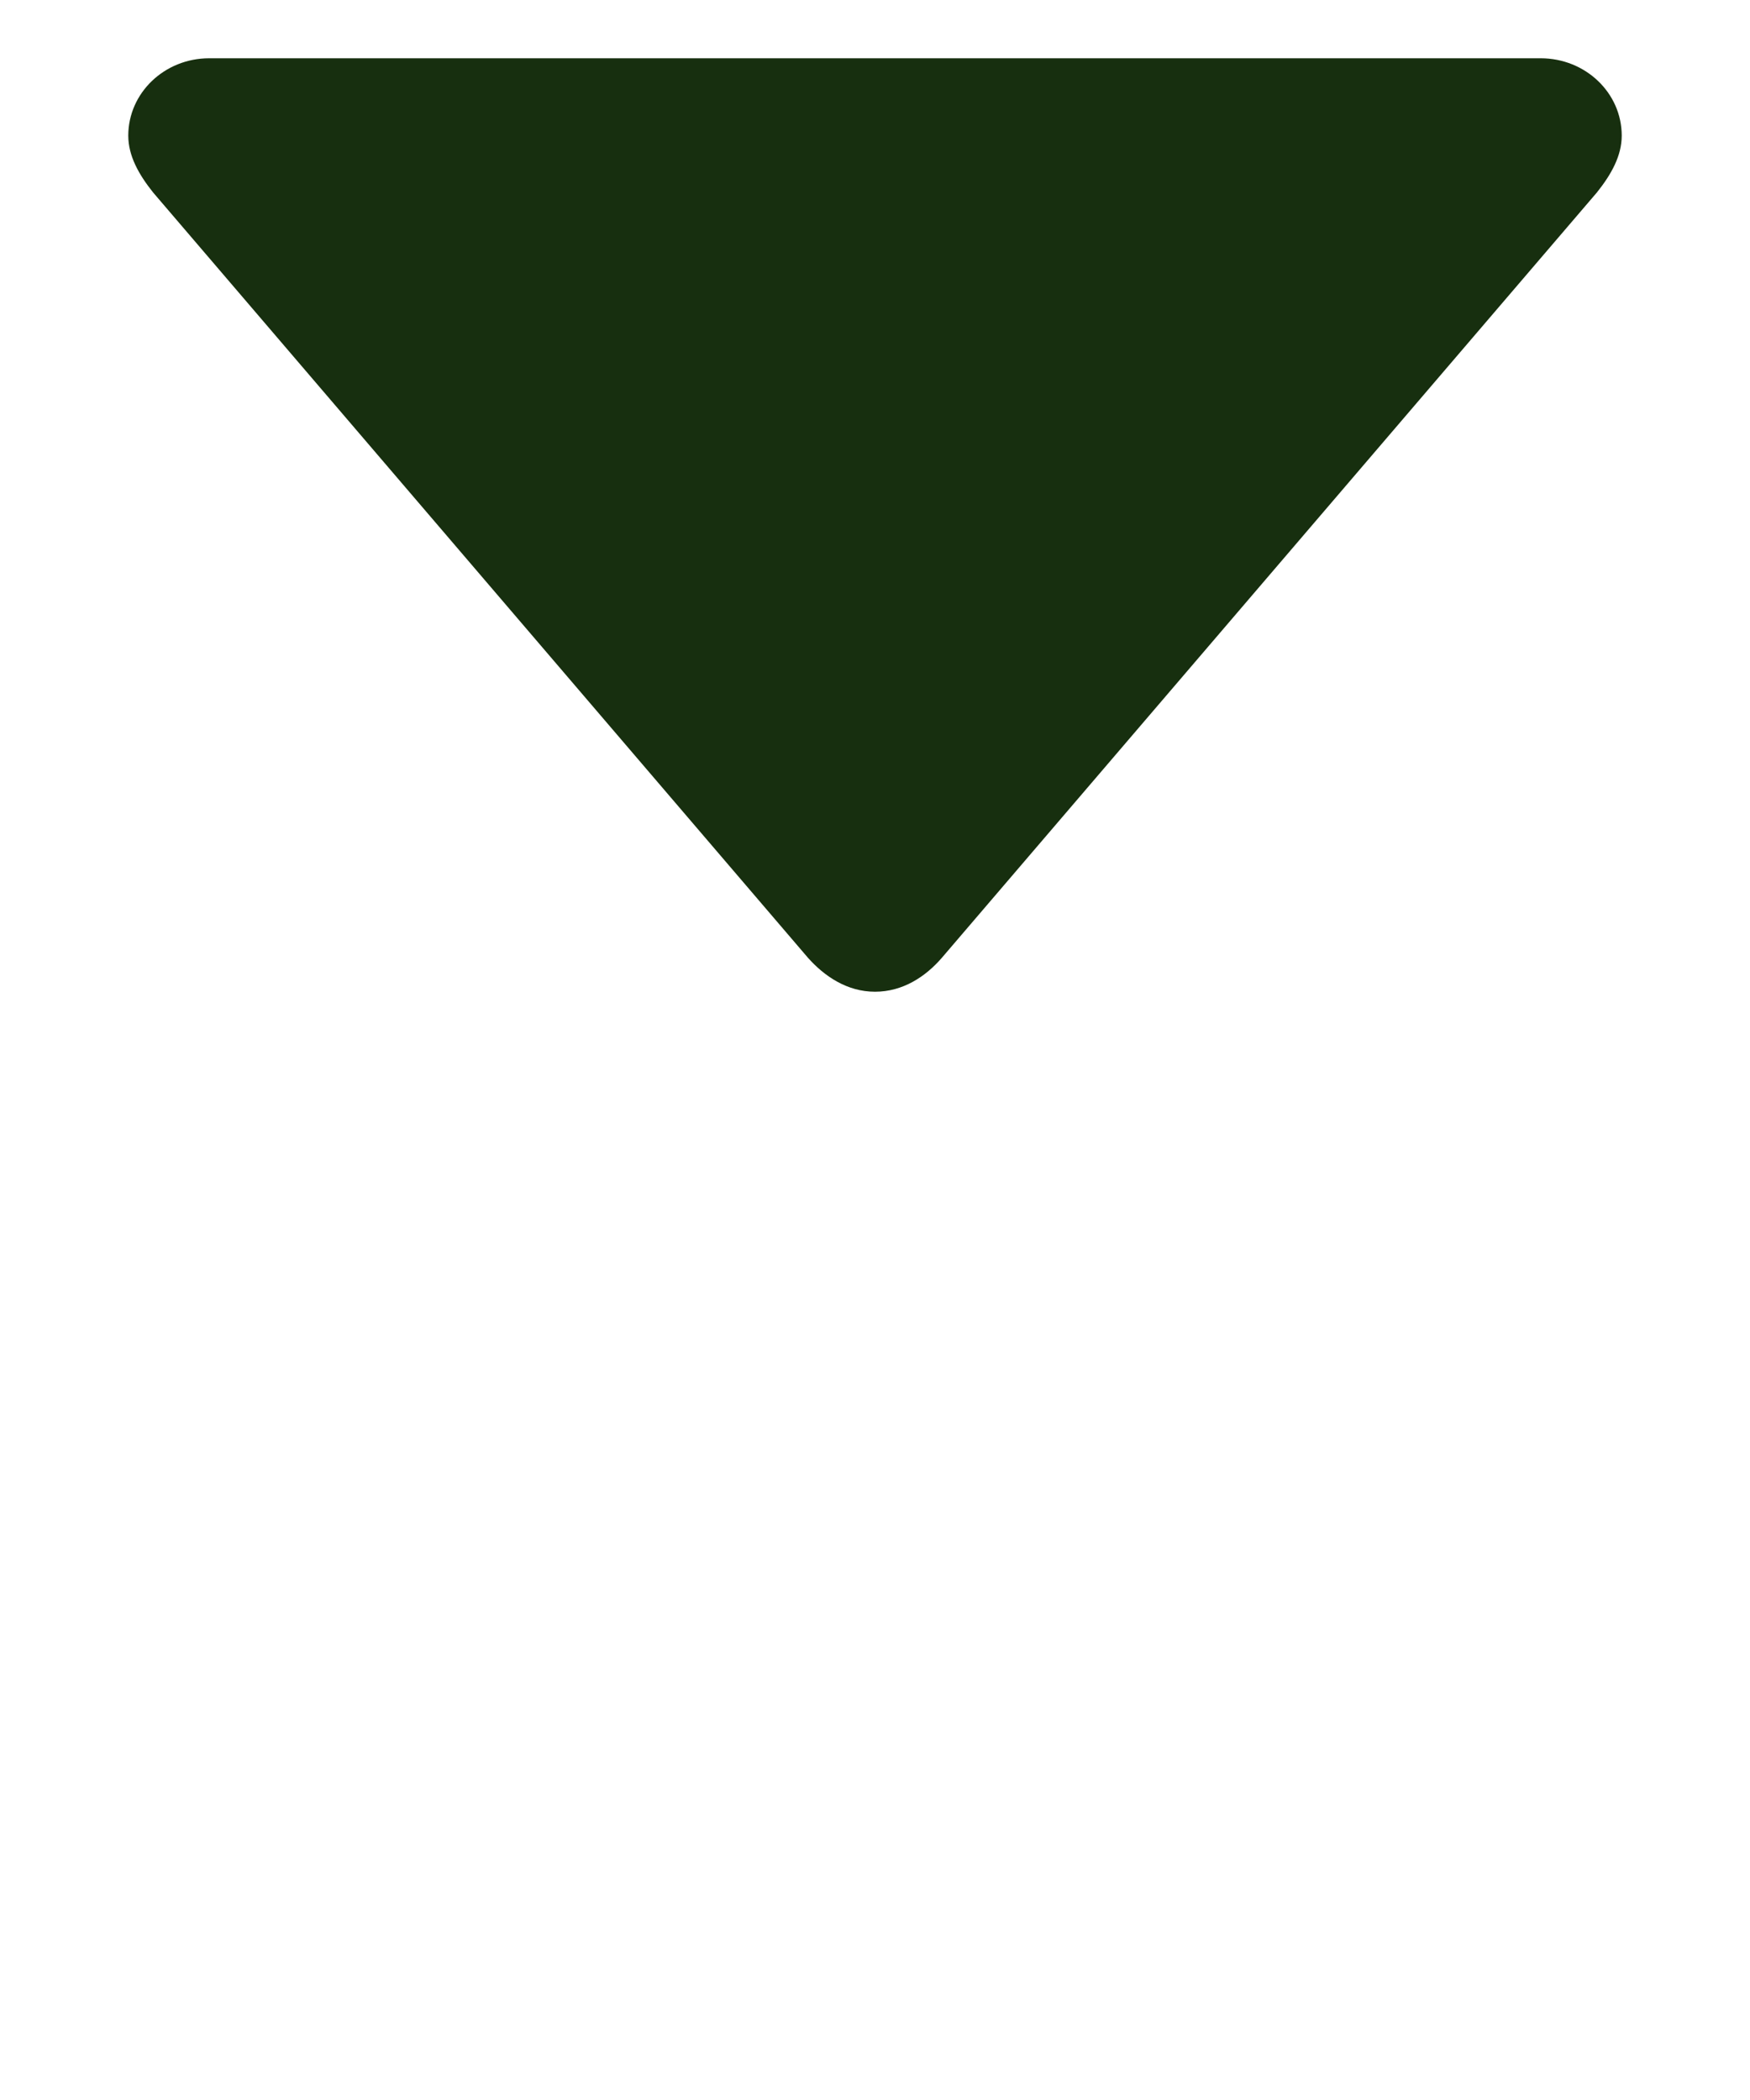 <svg width="100%" height="100%" viewBox="0 0 10 12" fill="none" xmlns="http://www.w3.org/2000/svg">
<path d="M5.8 0.333H8.804C9.06 0.333 9.267 0.531 9.267 0.775C9.267 0.89 9.208 0.996 9.125 1.1L5.383 5.472C5.29 5.58 5.16 5.667 5 5.667C4.84 5.667 4.71 5.578 4.616 5.472L0.875 1.1C0.792 0.996 0.733 0.89 0.733 0.775C0.733 0.531 0.94 0.333 1.195 0.333H4.2H5.8Z" fill="#172F0F"/>
</svg>
